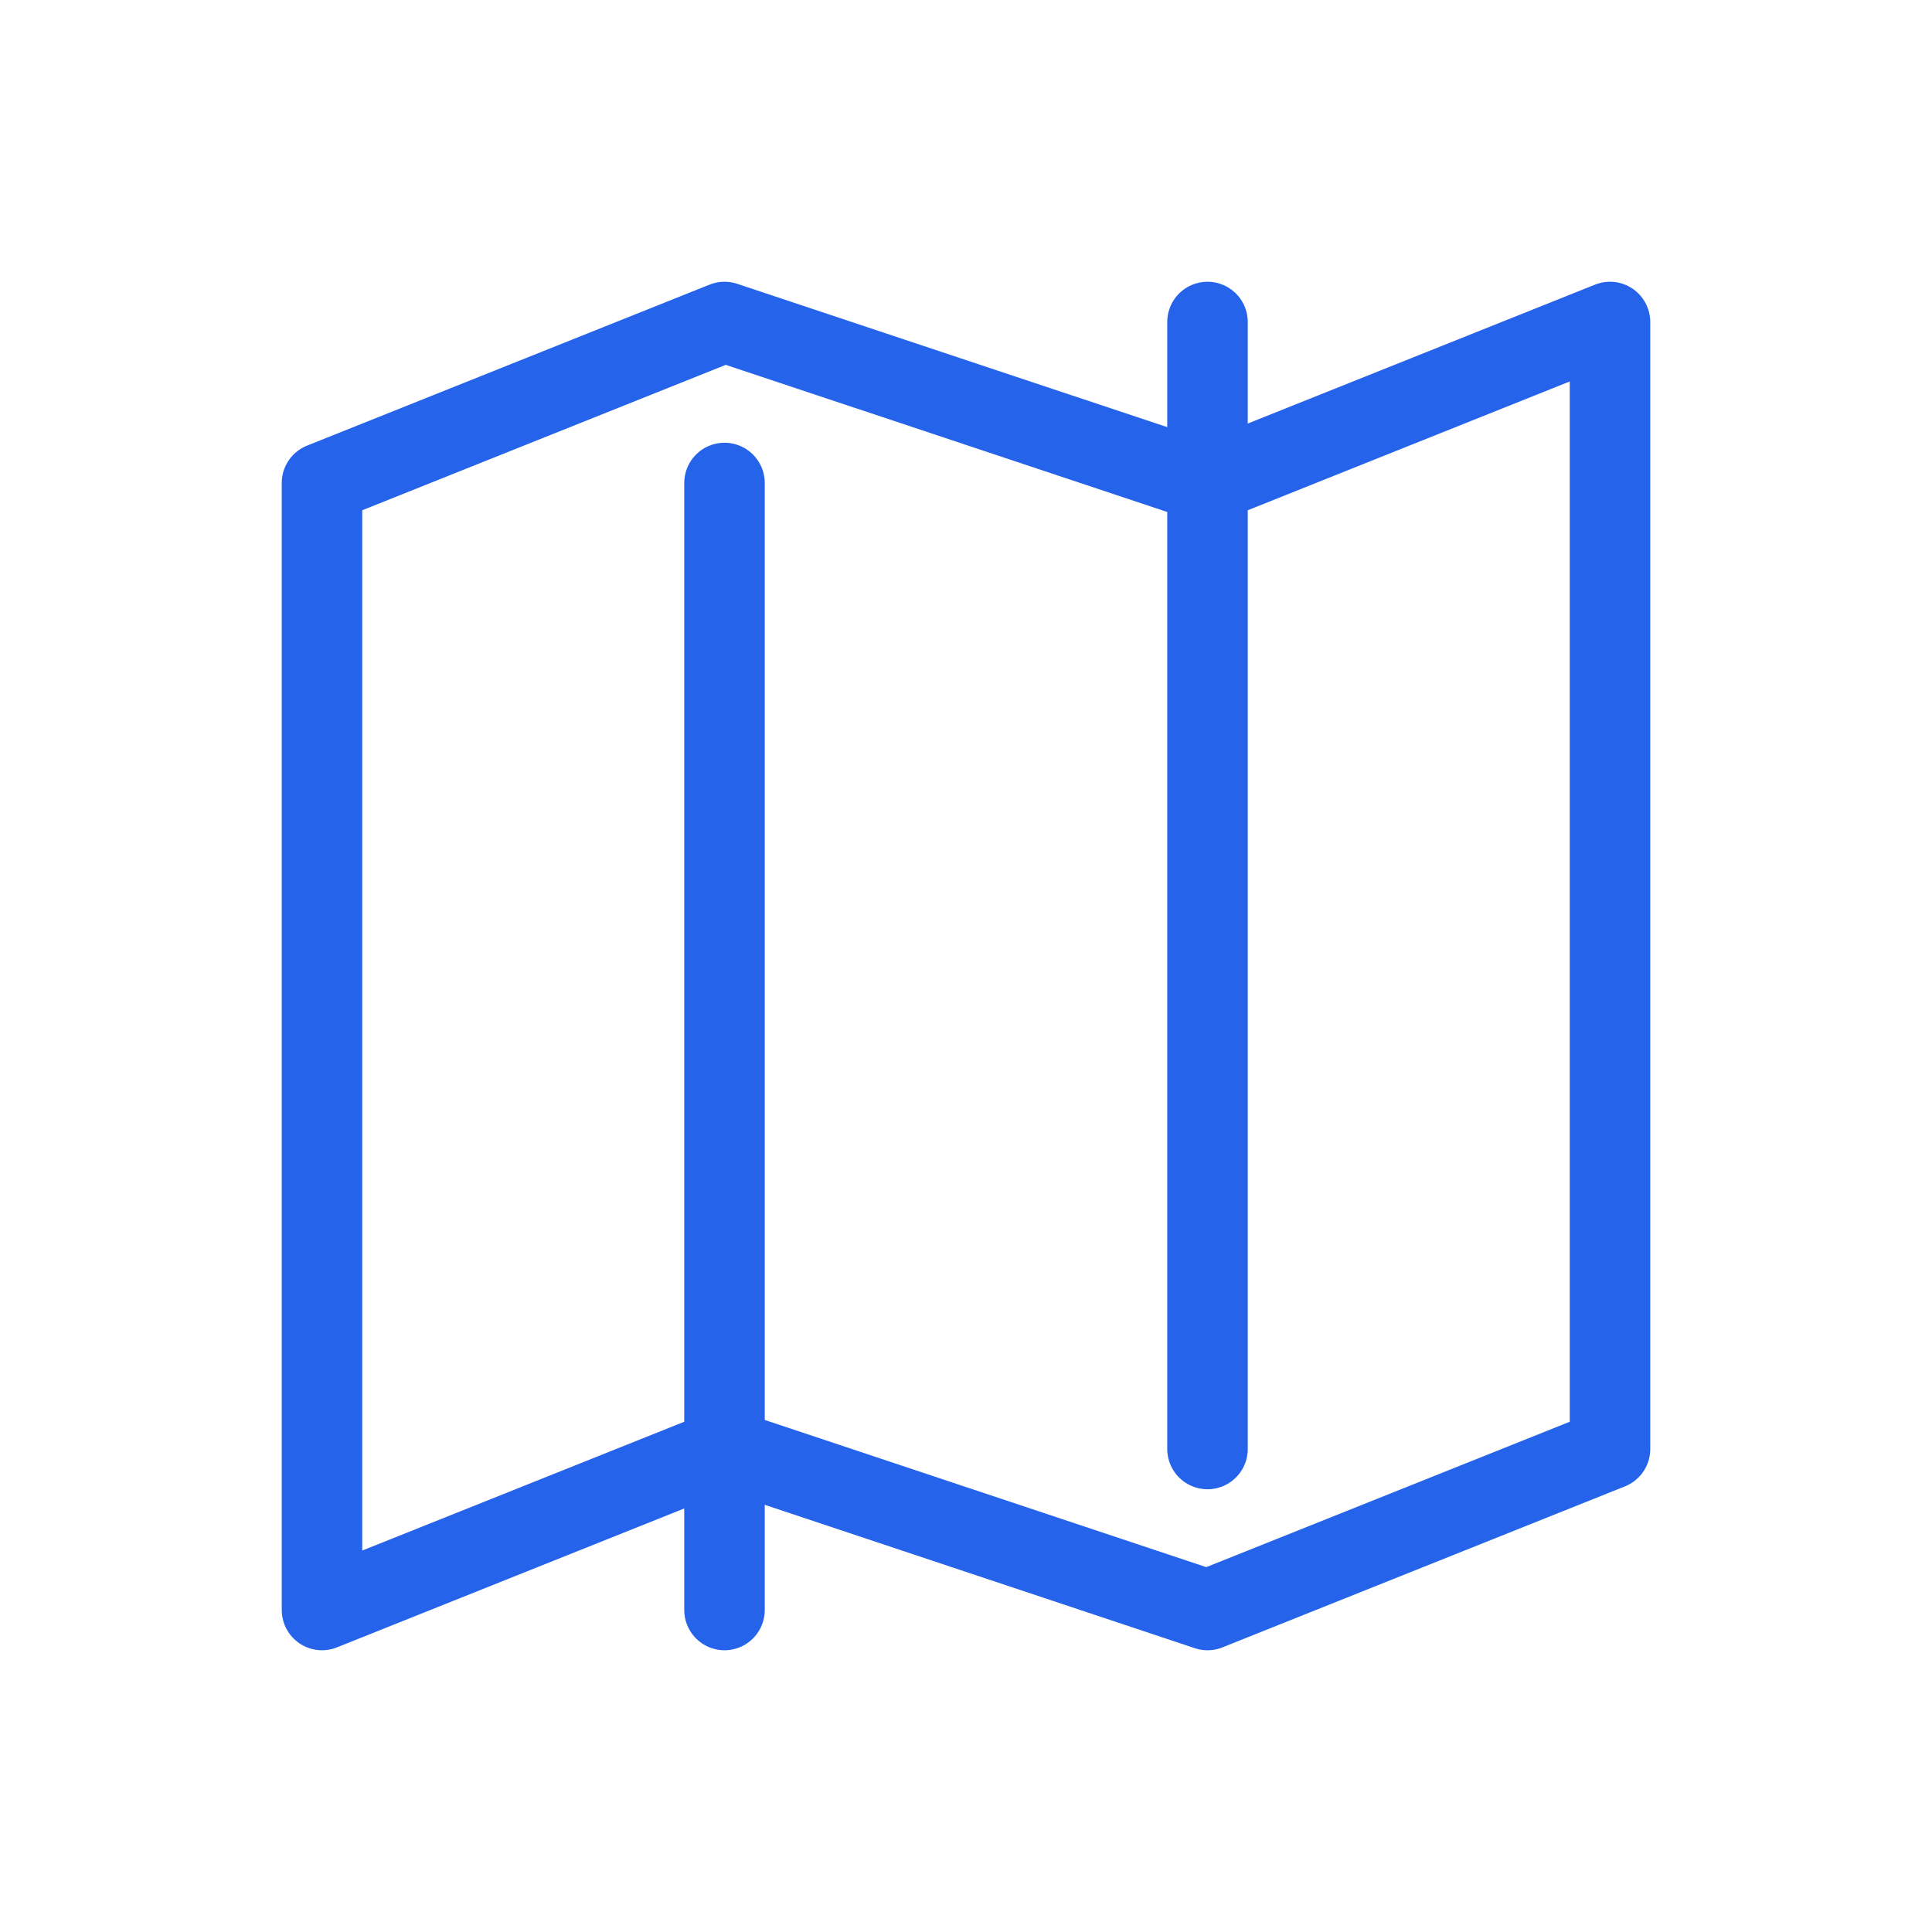 <?xml version="1.0" encoding="UTF-8"?>
<svg width="48" height="48" viewBox="0 0 48 48" fill="none" xmlns="http://www.w3.org/2000/svg">
    <path d="M8 12v28l10-4 12 4 10-4V8l-10 4-12-4-10 4z" stroke="#2563eb" stroke-width="2" stroke-linejoin="round"/>
    <path d="M18 12v28M30 8v28" stroke="#2563eb" stroke-width="2" stroke-linecap="round"/>
</svg> 